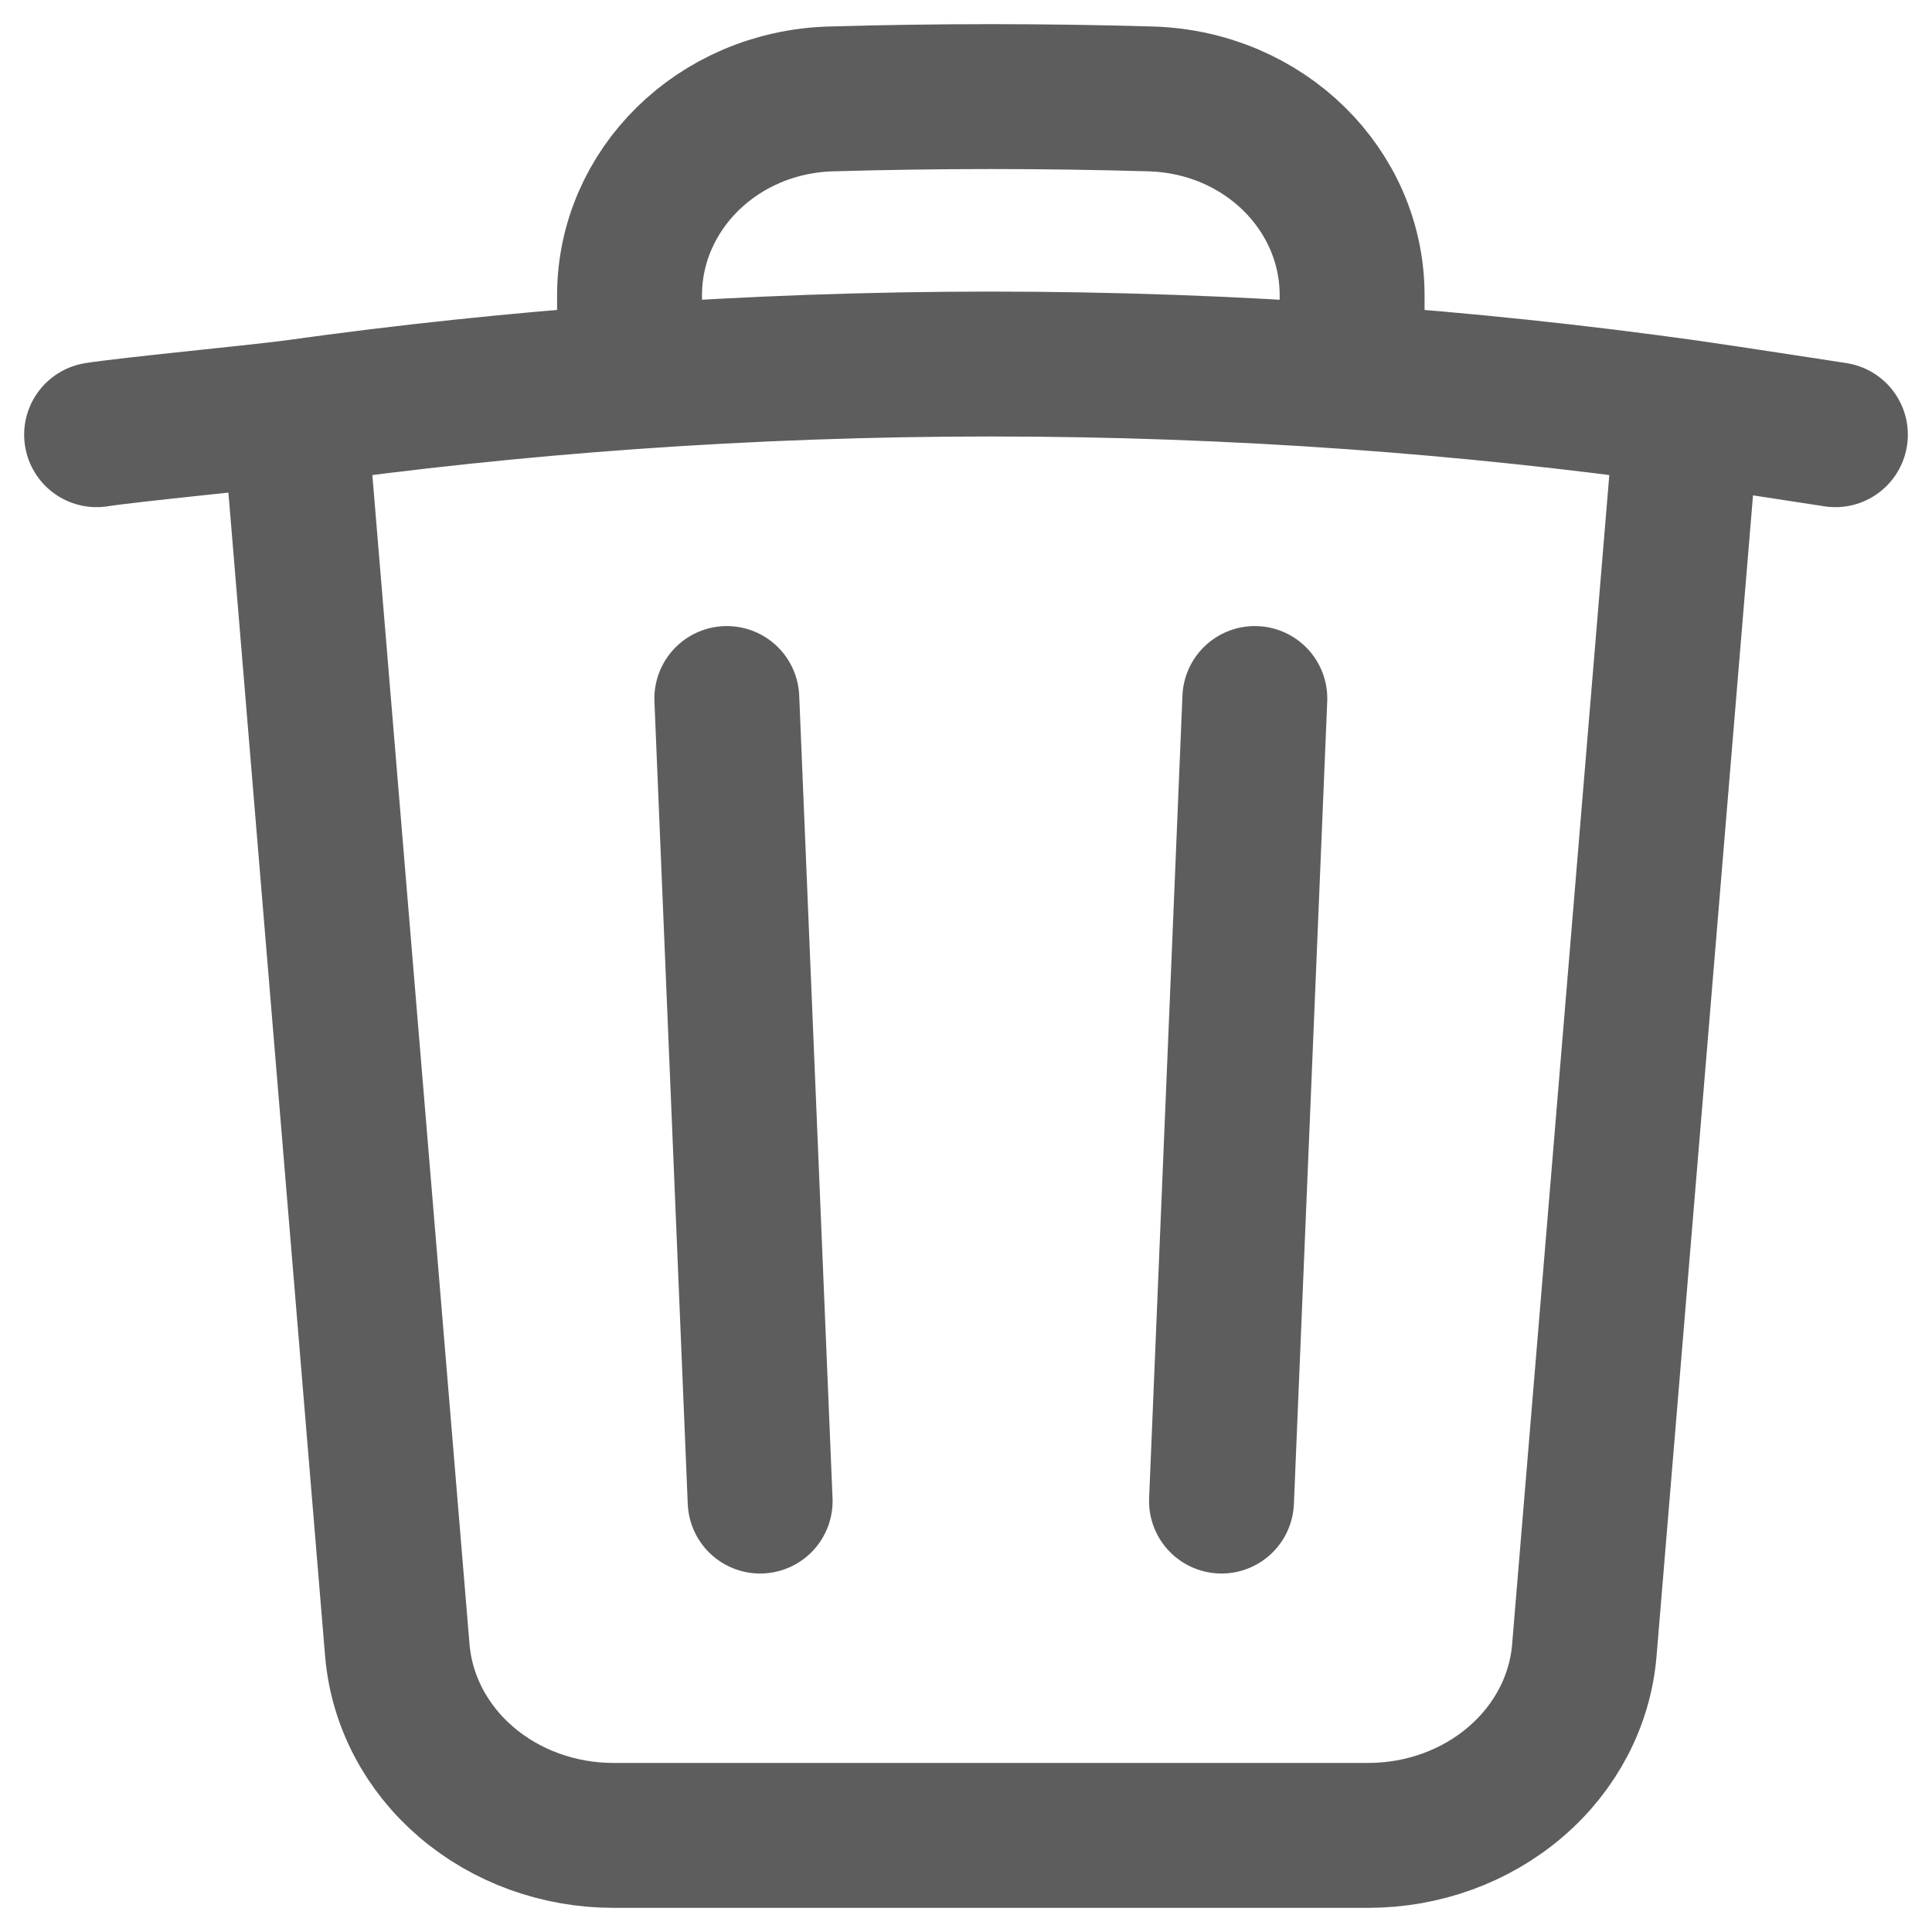 <svg width="20" height="20" viewBox="0 0 20 20" fill="none" xmlns="http://www.w3.org/2000/svg">
<path d="M12.99 7.231L12.645 15.539M7.869 15.539L7.524 7.231M17.466 4.268C17.808 4.316 19 4.5 19 4.5M17.466 4.268L16.401 17.083C16.358 17.605 16.103 18.092 15.688 18.447C15.273 18.803 14.728 19 14.163 19H6.351C5.786 19 5.241 18.803 4.826 18.447C4.411 18.092 4.157 17.605 4.113 17.083L3.048 4.268M17.466 4.268C16.315 4.107 15.158 3.985 13.997 3.902M3.048 4.268C2.707 4.315 1.339 4.446 1 4.5M3.048 4.268C4.199 4.107 5.356 3.985 6.517 3.902M13.997 3.902V3.056C13.997 1.967 13.09 1.059 11.913 1.024C10.809 0.992 9.705 0.992 8.601 1.024C7.425 1.059 6.517 1.968 6.517 3.056V3.902M13.997 3.902C11.508 3.724 9.007 3.724 6.517 3.902" stroke="#5E5D5D" stroke-width="1.5" stroke-linecap="round" stroke-linejoin="round"/>
</svg>
